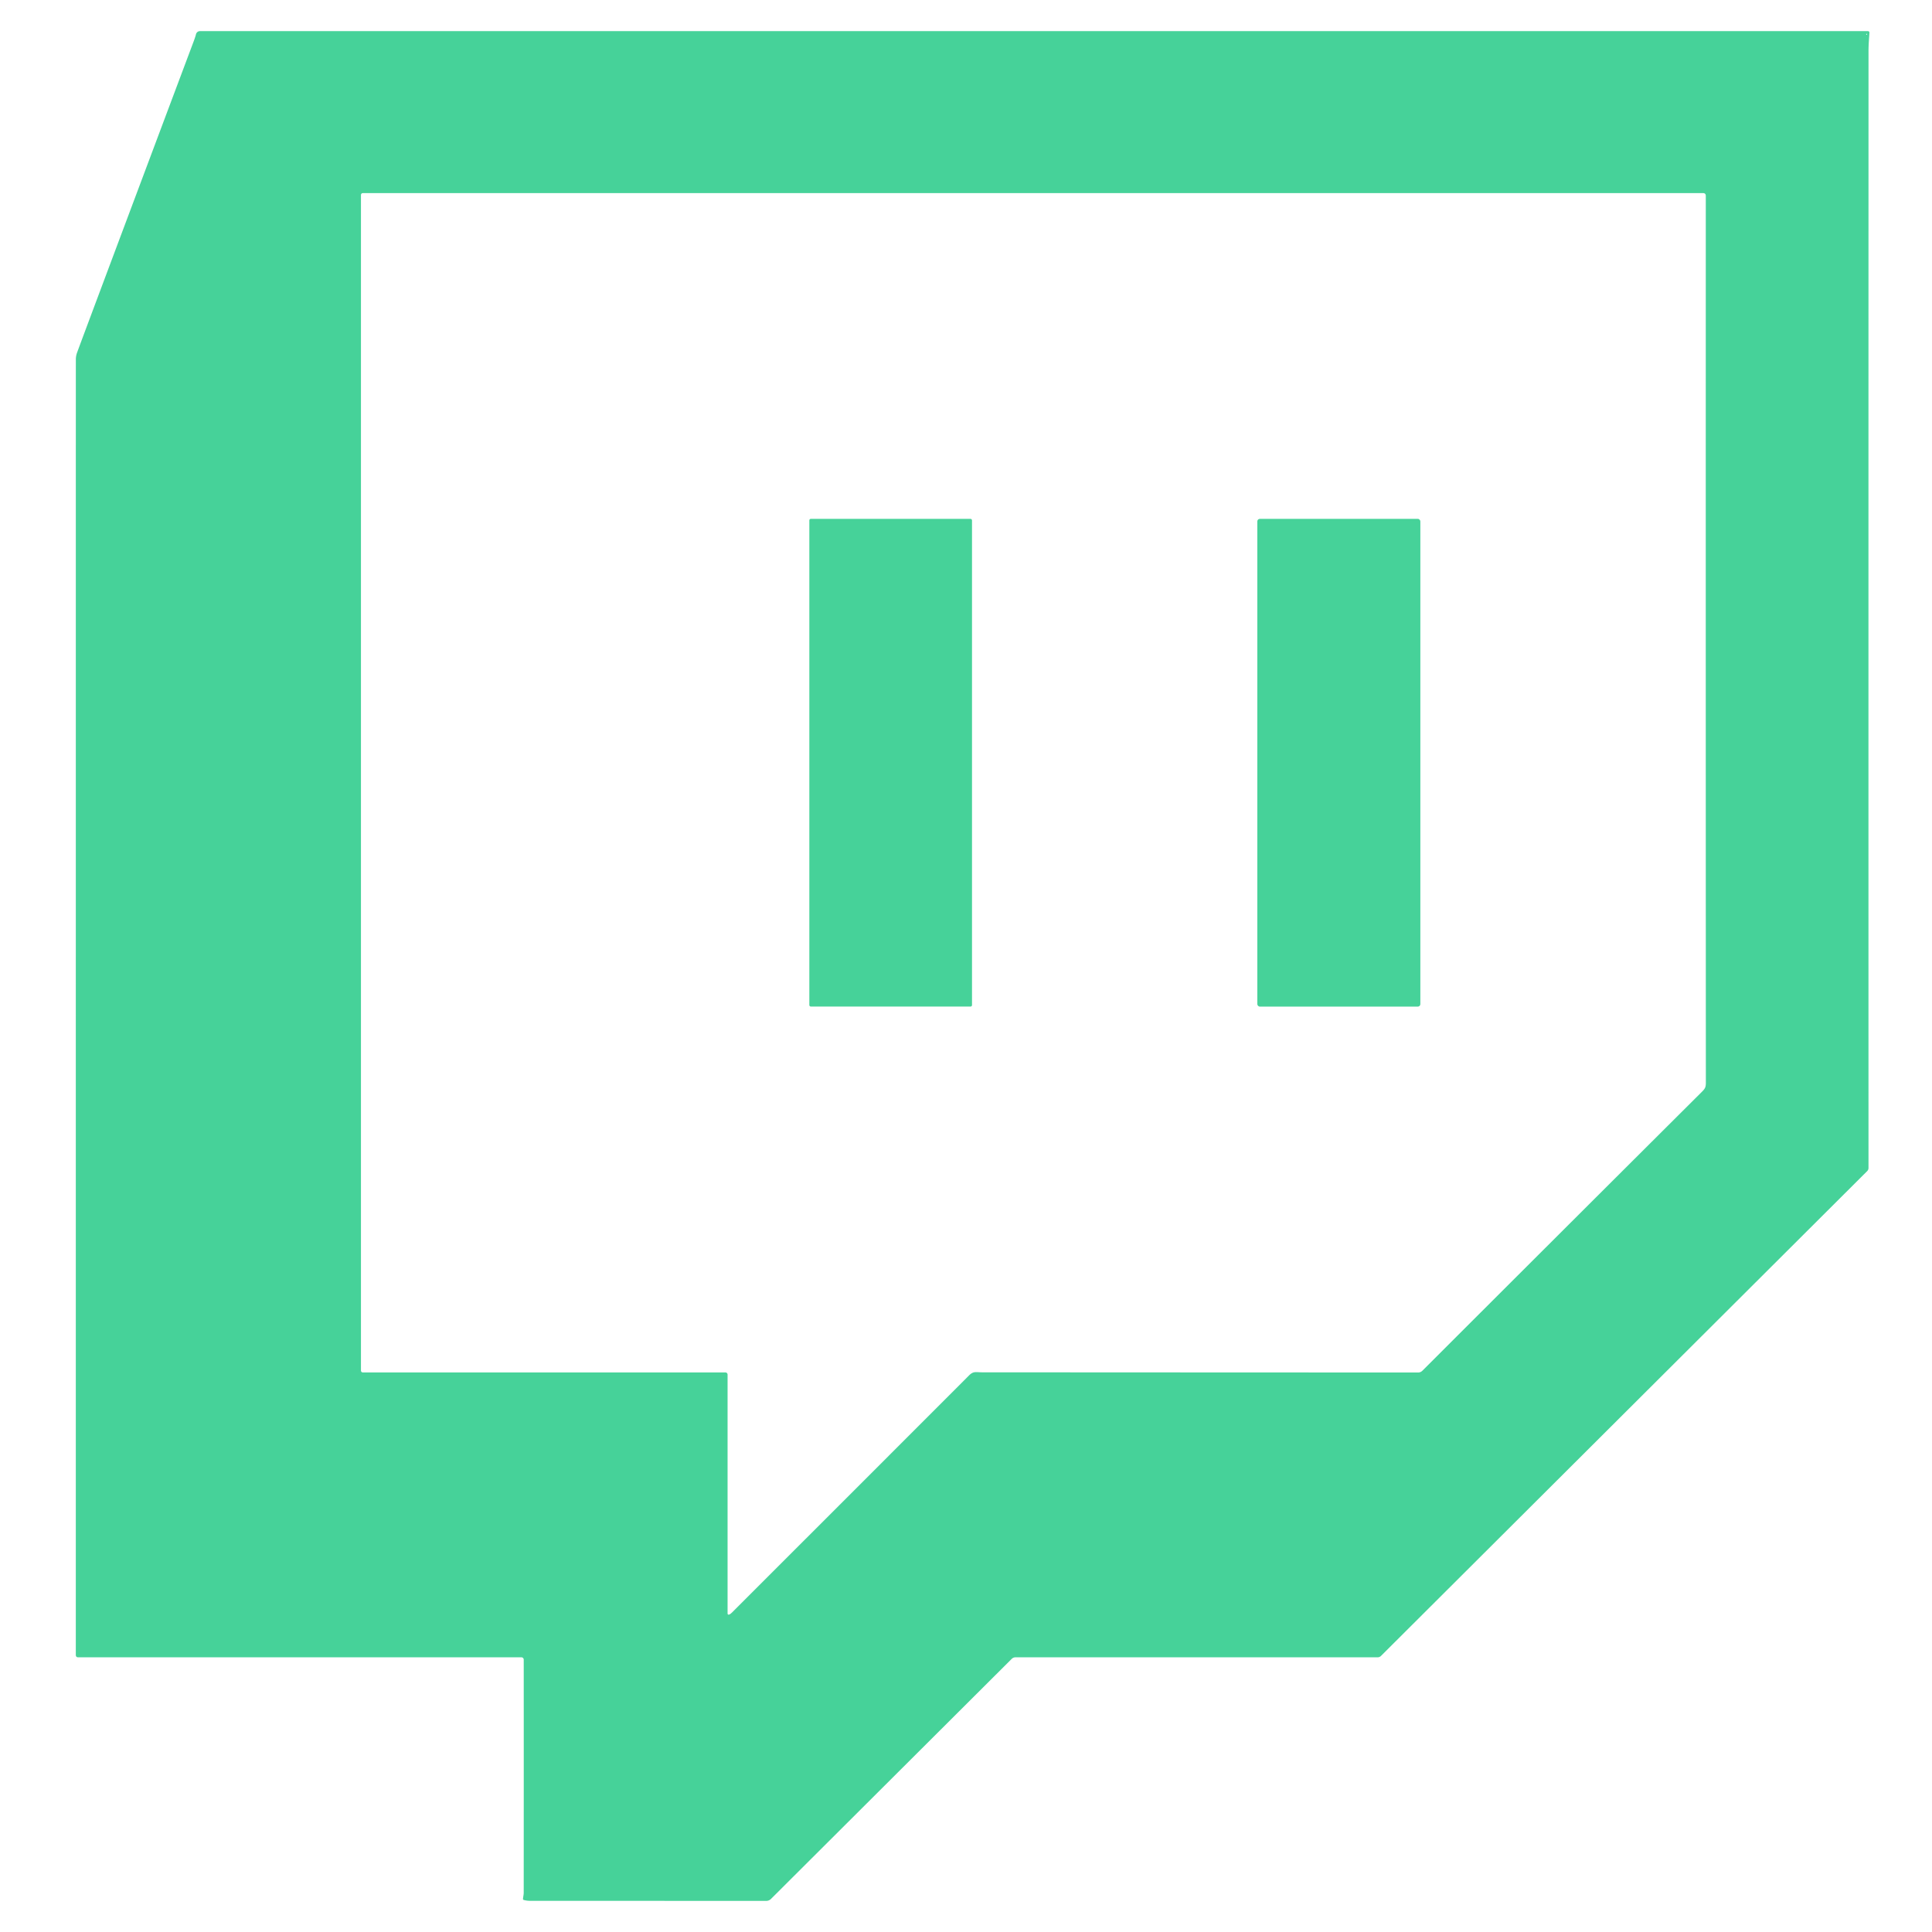 <?xml version="1.0" encoding="UTF-8" standalone="no"?>
<!DOCTYPE svg PUBLIC "-//W3C//DTD SVG 1.1//EN" "http://www.w3.org/Graphics/SVG/1.1/DTD/svg11.dtd">
<svg xmlns="http://www.w3.org/2000/svg" version="1.1" viewBox="0.00 0.00 1000.00 1000.00">
<path fill="#46d299" d="
  M 271.08 859.01
  A 1.19 1.19 0.0 0 0 269.89 857.82
  L 40.49 857.82
  Q 39.24 857.82 39.24 856.56
  Q 39.24 192.38 39.26 186.00
  Q 39.27 184.22 39.88 182.55
  Q 43.64 172.23 100.22 21.47
  Q 101.09 19.16 101.45 17.71
  A 2.11 2.11 0.0 0 1 103.50 16.11
  L 966.71 16.11
  Q 967.67 16.11 967.61 17.07
  C 967.43 19.73 967.14 23.22 967.14 26.31
  Q 967.09 285.99 967.13 604.53
  A 2.32 2.28 67.9 0 1 966.46 606.16
  L 714.82 857.08
  A 2.52 2.48 22.0 0 1 713.04 857.82
  L 525.61 857.82
  A 2.78 2.75 -67.1 0 0 523.67 858.62
  L 399.05 982.89
  A 3.43 3.41 22.4 0 1 396.63 983.89
  Q 360.66 983.89 274.27 983.86
  Q 272.74 983.86 271.17 983.44
  Q 270.67 983.31 270.70 982.80
  C 270.77 981.93 271.07 980.65 271.07 979.73
  Q 271.12 915.67 271.08 859.01
  Z
  M 965.96 17.83
  A 0.19 0.19 0.0 0 0 966.29 17.92
  Q 966.52 17.65 966.25 17.53
  Q 965.86 17.35 965.96 17.83
  Z
  M 375.49 710.38
  A 1.10 1.10 0.0 0 1 376.59 711.48
  L 376.59 835.01
  Q 376.59 835.99 377.51 835.65
  Q 378.07 835.45 379.14 834.38
  Q 382.47 831.05 384.51 829.01
  Q 498.25 715.29 501.62 711.87
  C 503.86 709.61 505.23 710.30 508.31 710.31
  Q 542.95 710.34 734.01 710.41
  A 3.12 3.11 22.4 0 0 736.21 709.50
  Q 808.53 637.22 880.93 565.08
  C 882.66 563.36 882.95 562.62 882.95 560.26
  Q 882.87 358.92 882.92 101.39
  Q 882.92 99.95 881.49 99.95
  L 187.94 99.95
  Q 186.83 99.95 186.83 101.06
  L 186.83 709.25
  Q 186.83 710.38 187.96 710.38
  L 375.49 710.38
  Z"
/>
<rect fill="#46d299" x="418.91" y="268.56" width="84.20" height="252.44" rx="0.76"/>
<rect fill="#46d299" x="650.79" y="268.57" width="84.38" height="252.44" rx="1.27"/>
</svg>

